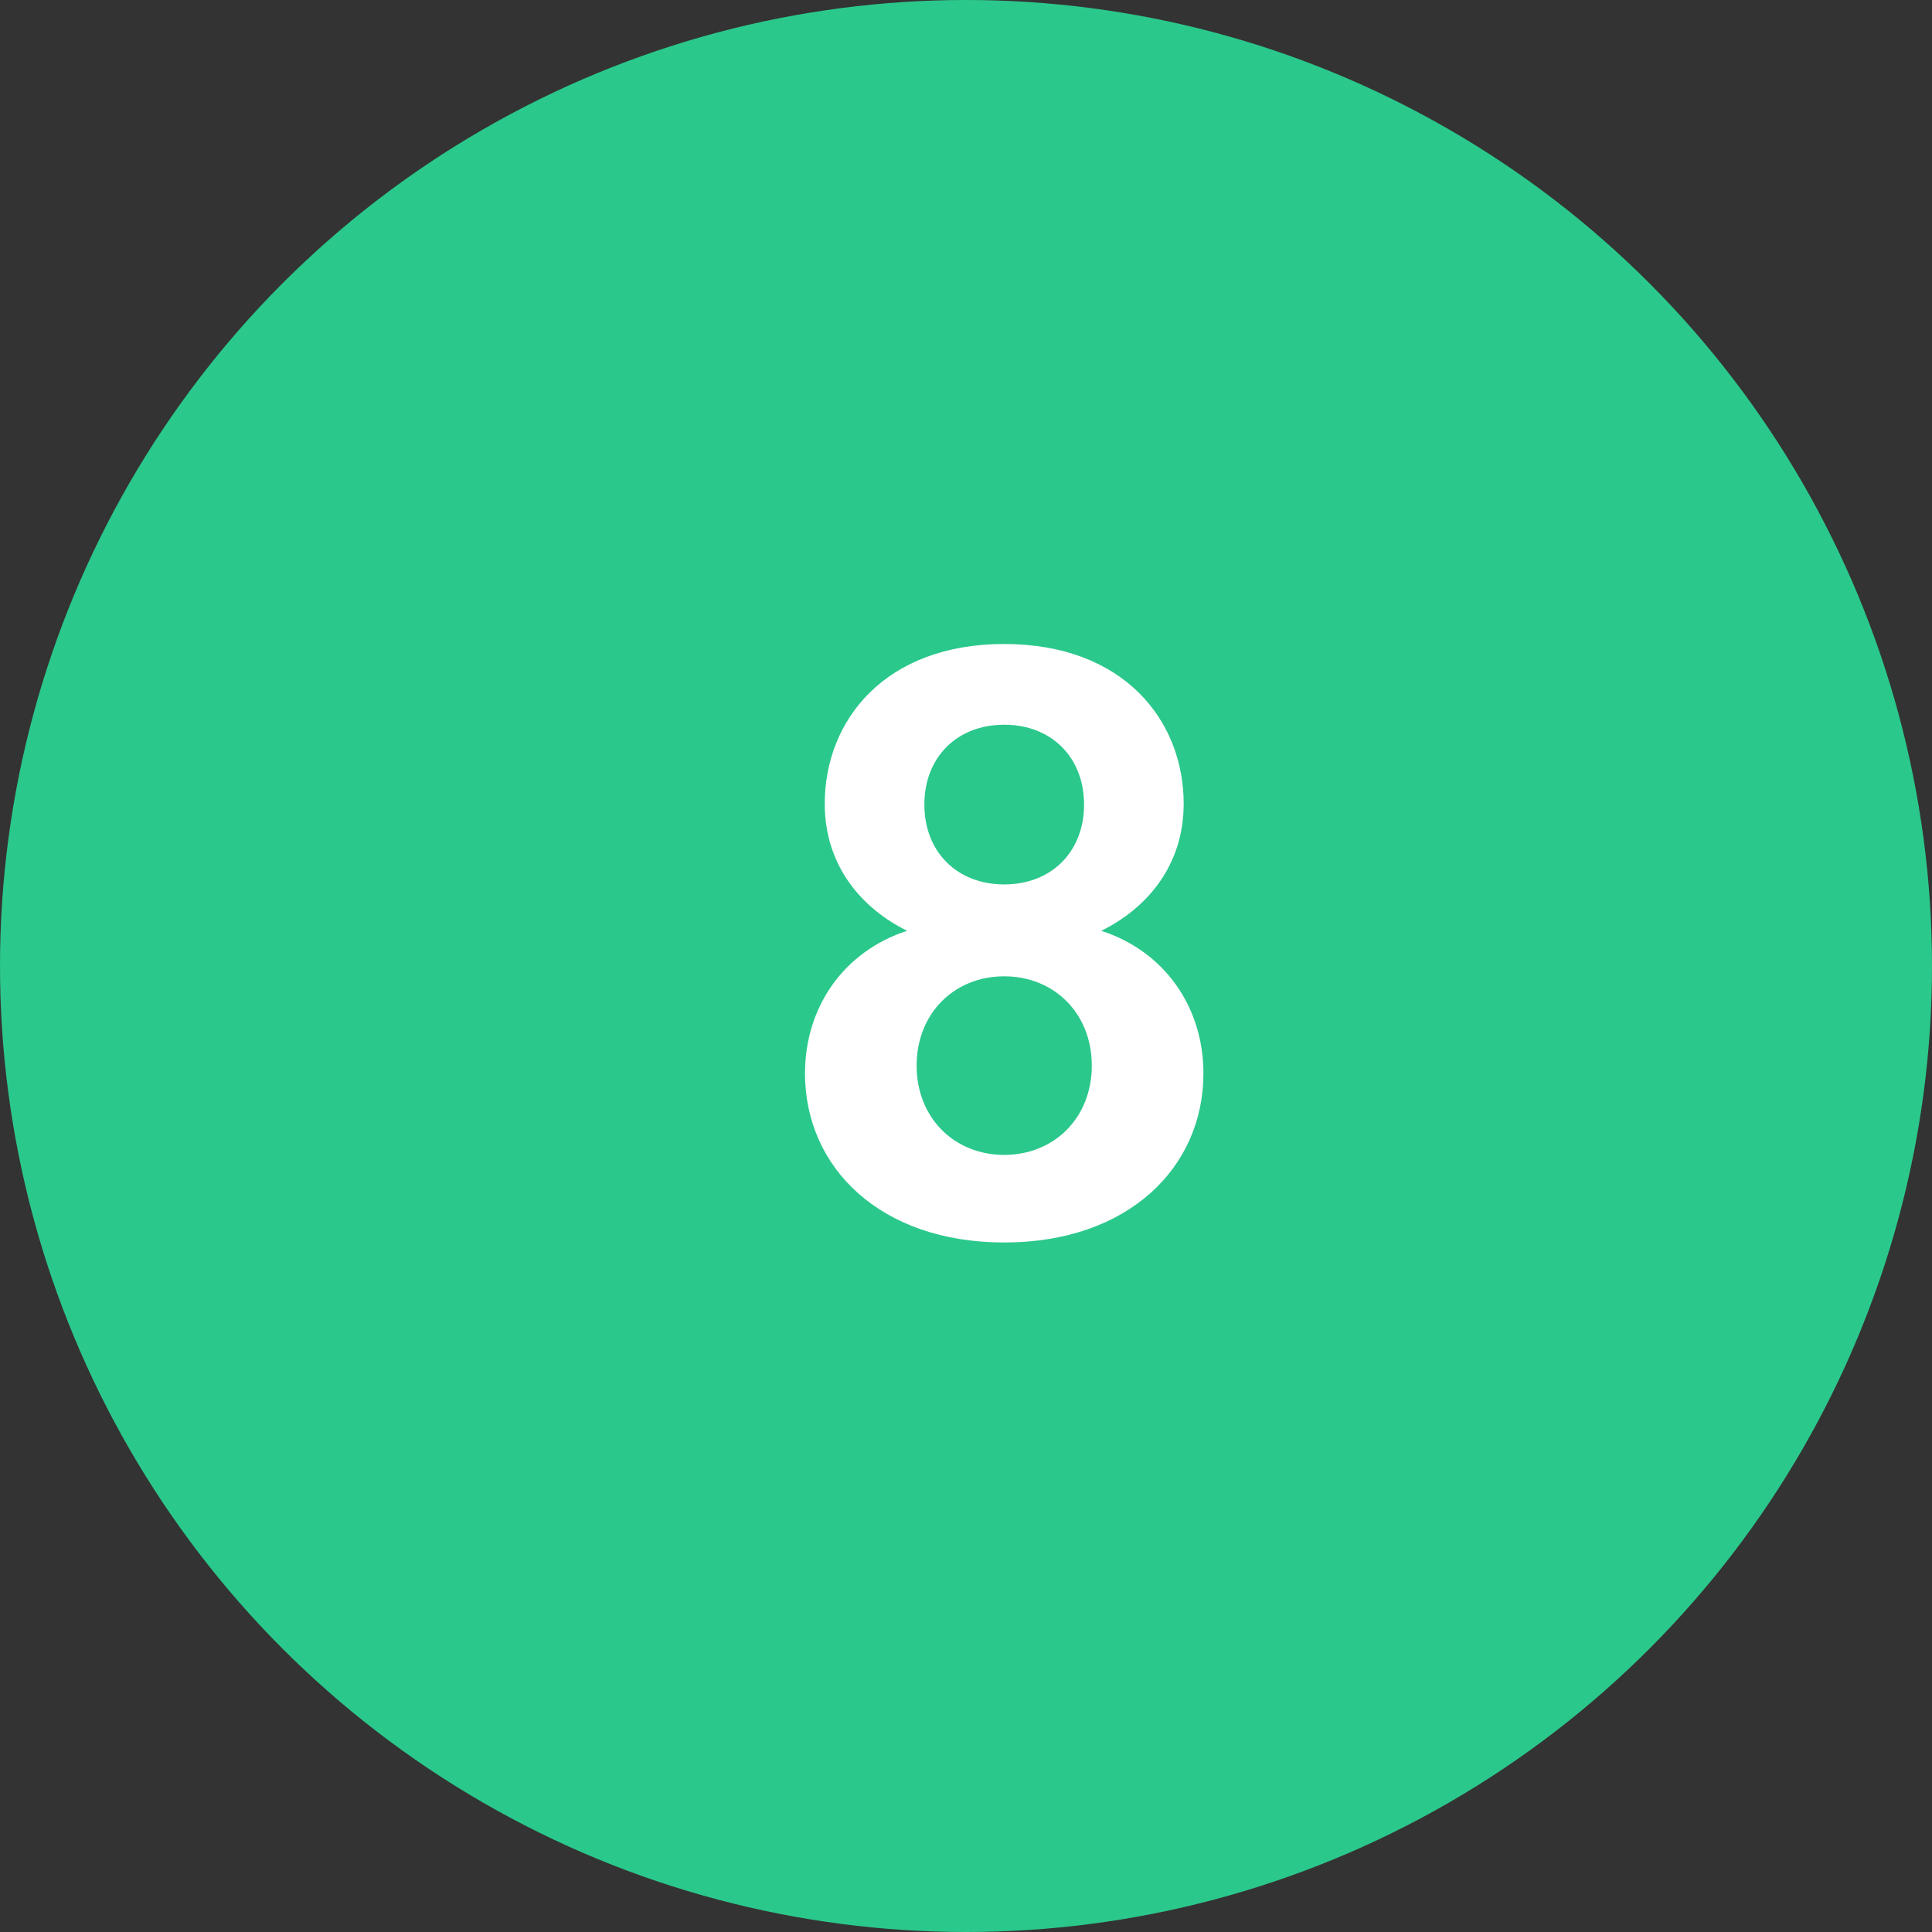 <?xml version="1.0" encoding="UTF-8"?> <svg xmlns="http://www.w3.org/2000/svg" xmlns:xlink="http://www.w3.org/1999/xlink" width="36px" height="36px" viewBox="0 0 36 36"><rect x="0" y="0" width="36" height="36" fill="#333333" stroke="none"/> <!-- Generator: Sketch 51.3 (57544) - http://www.bohemiancoding.com/sketch --> <title>Group 17</title> <desc>Created with Sketch.</desc> <defs></defs> <g id="Page-1" stroke="none" stroke-width="1" fill="none" fill-rule="evenodd"> <g id="Group-17"> <circle id="Oval-8-Copy-7" fill="#2BC88B" cx="18" cy="18" r="18"></circle> <path d="M20.52,17.344 C21.704,17.728 22.424,18.768 22.424,20 C22.424,21.76 21.016,23.152 18.712,23.152 C16.408,23.152 15,21.76 15,20 C15,18.768 15.72,17.728 16.904,17.344 C16.088,16.944 15.368,16.16 15.368,14.976 C15.368,13.424 16.488,12 18.712,12 C20.936,12 22.056,13.424 22.056,14.976 C22.056,16.16 21.336,16.944 20.52,17.344 Z M18.712,16.48 C19.592,16.48 20.2,15.872 20.2,14.992 C20.2,14.112 19.592,13.504 18.712,13.504 C17.832,13.504 17.224,14.112 17.224,14.992 C17.224,15.872 17.832,16.48 18.712,16.48 Z M18.712,21.52 C19.64,21.52 20.344,20.832 20.344,19.856 C20.344,18.88 19.64,18.192 18.712,18.192 C17.784,18.192 17.08,18.88 17.08,19.856 C17.08,20.832 17.784,21.52 18.712,21.52 Z" id="8" fill="#FFFFFF"></path> </g> </g> </svg> 